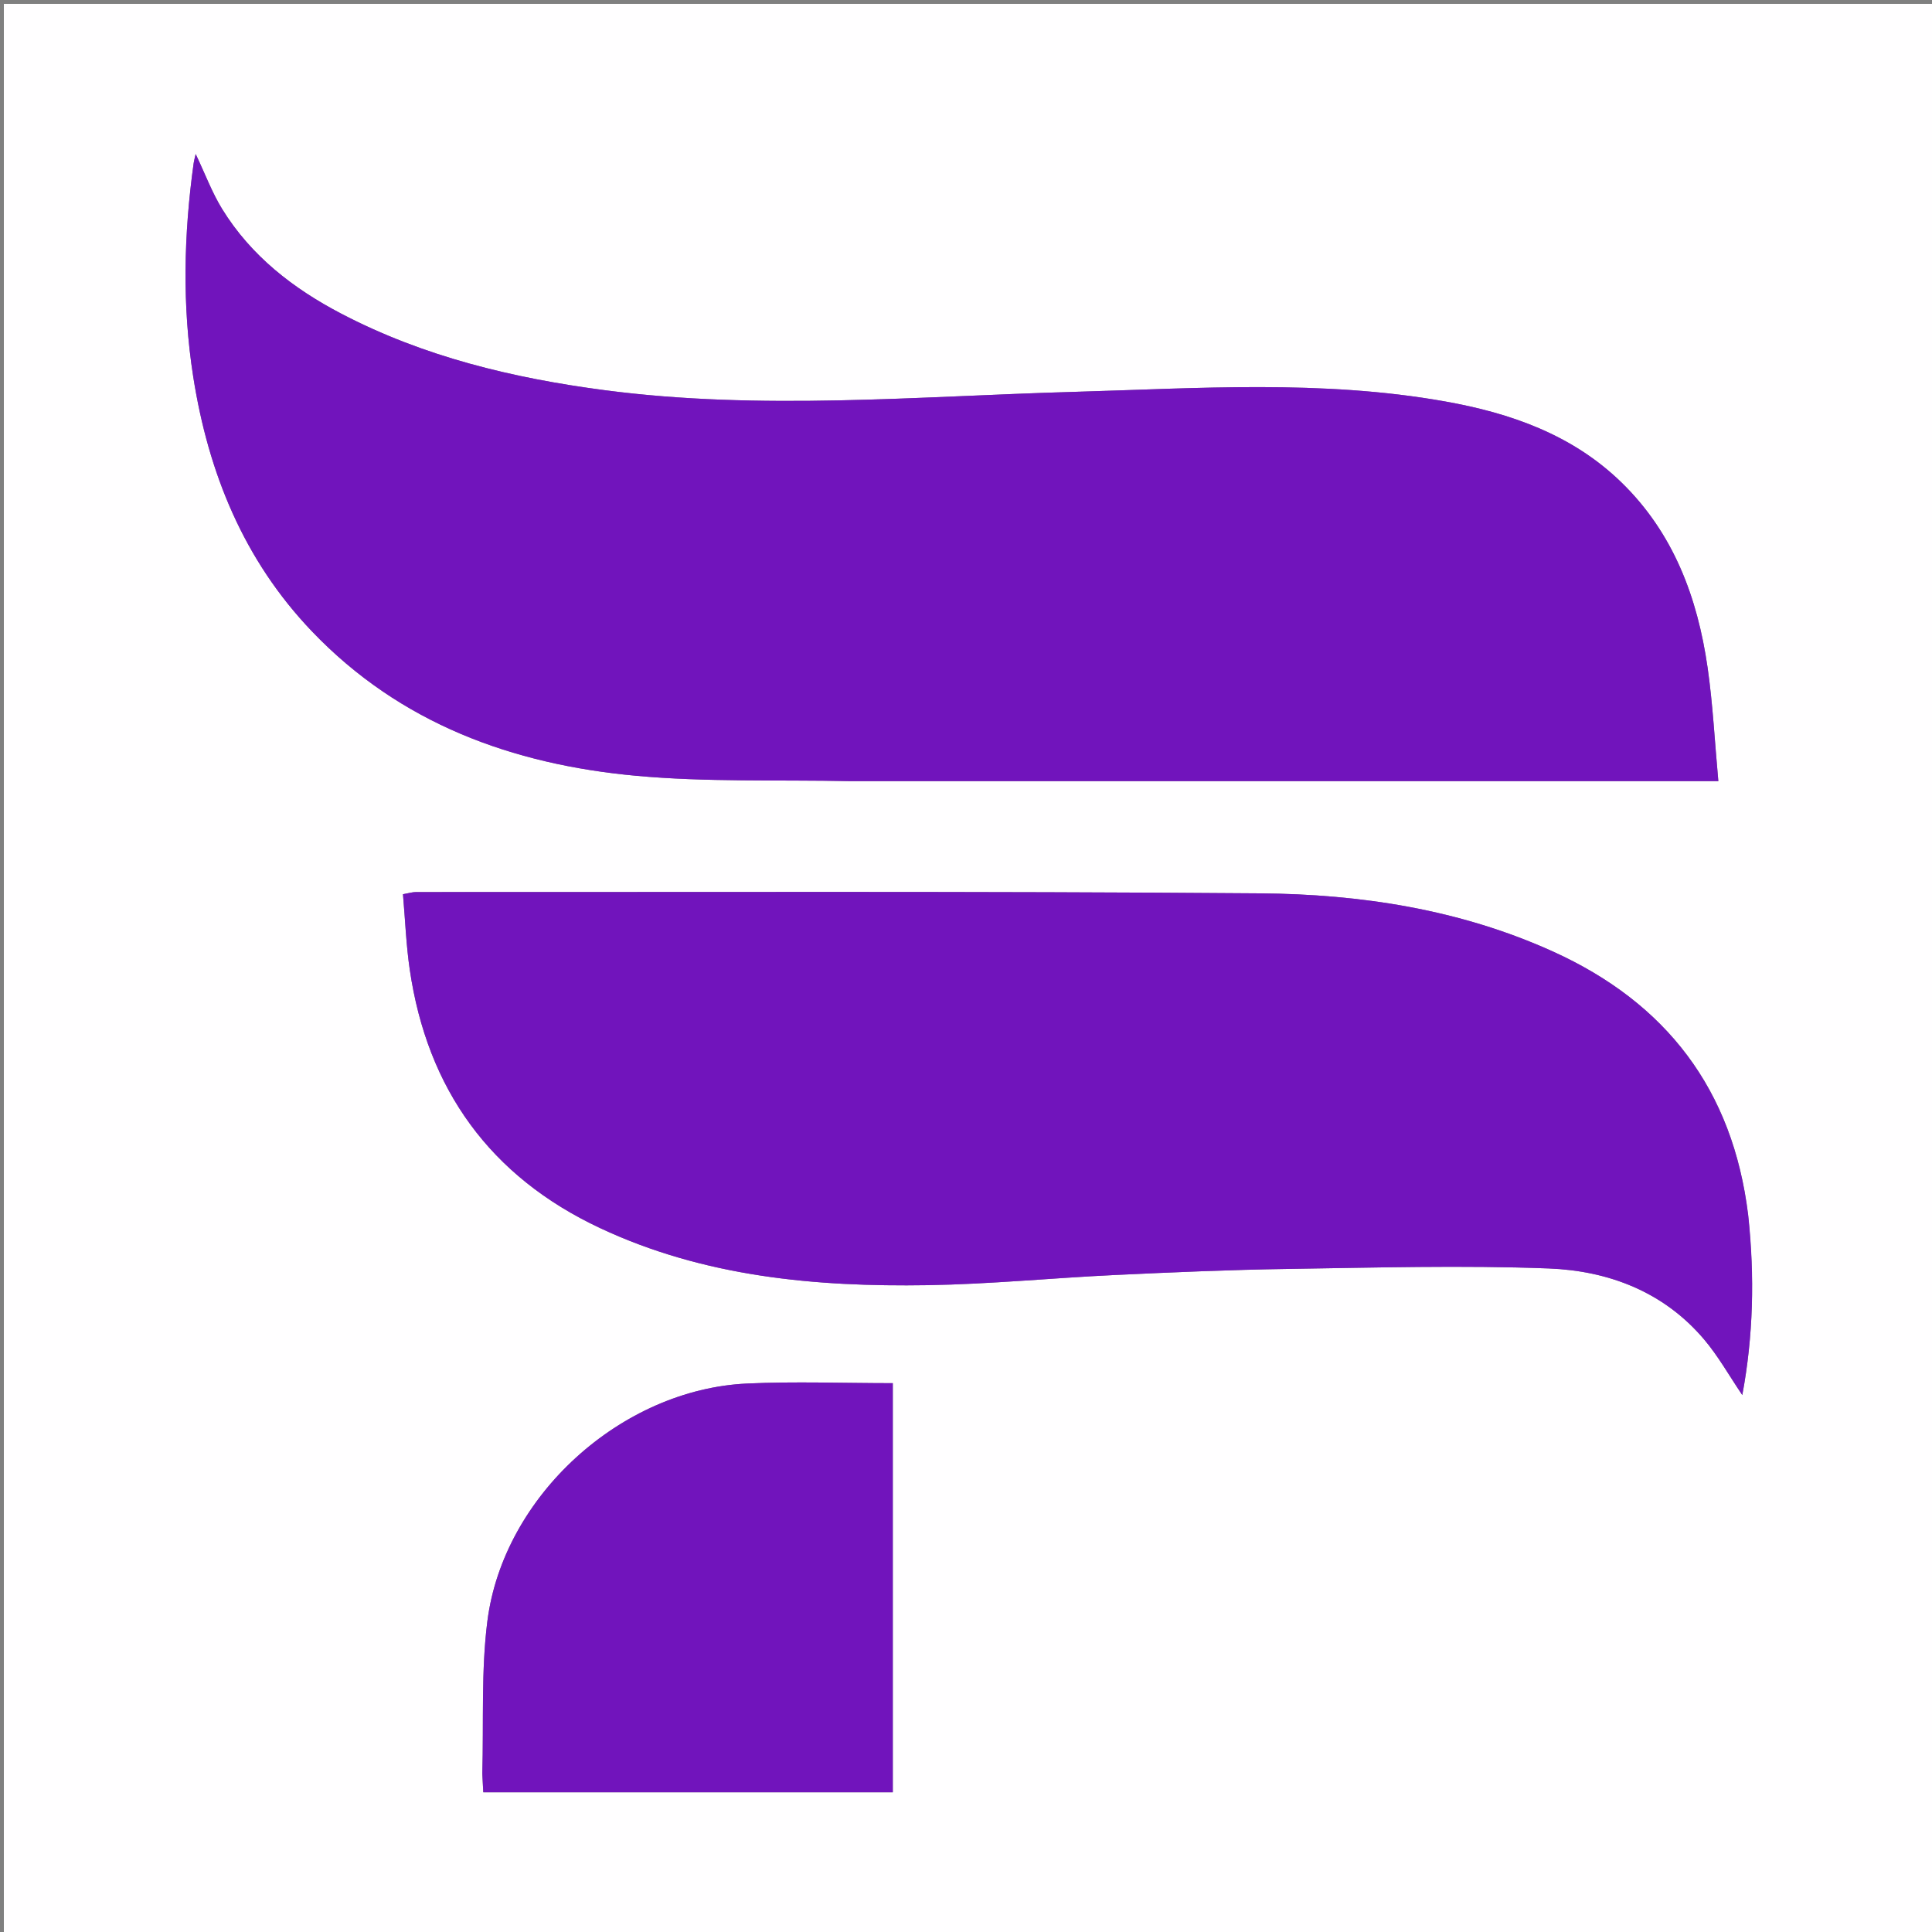 <?xml version="1.0" encoding="UTF-8"?>
<svg data-bbox="1 1 500 500" viewBox="0 0 500 500" xmlns="http://www.w3.org/2000/svg" data-type="color">
    <rect x="0" y="0" width="500" height="500" fill="#808080" stroke="none"/>
    <g>
        <path d="M280 501H1V1h500v500zm-59.5-298.84h224.204c-.938-10.246-1.412-19.871-2.777-29.369-2.61-18.169-8.826-34.86-22.338-47.983-12.694-12.33-28.66-17.9-45.591-20.915-31.93-5.687-64.118-3.386-96.24-2.474-40.443 1.147-80.896 4.863-121.305-.444-23.716-3.115-46.772-8.637-68.151-19.81C75.859 74.66 64.99 66.233 57.52 54.132c-2.63-4.26-4.397-9.05-6.881-14.278-.268 1.205-.437 1.775-.518 2.358-2.56 18.418-3.008 36.844-.116 55.27 3.909 24.915 13.073 47.445 30.718 65.906 22.813 23.867 51.906 34.437 83.86 37.38 18.195 1.676 36.604 1.006 55.917 1.392m231.868 112.045c-3.887-32.238-21.163-54.663-50.428-67.937-24.062-10.914-49.82-14.862-75.875-15.069-72.8-.578-145.607-.3-218.411-.337-.943 0-1.886.306-3.366.563.579 6.64.819 13.133 1.757 19.524 4.55 30.976 20.818 53.534 49.24 66.872 26.878 12.614 55.67 15.246 84.817 14.78 16.134-.259 32.243-1.867 48.375-2.63 14.968-.708 29.948-1.355 44.93-1.576 22.455-.33 44.942-.978 67.363-.122 15.45.59 29.75 5.996 40.215 18.326 3.71 4.371 6.552 9.478 9.919 14.439 2.838-15.227 3.237-30.545 1.464-46.833M124.823 459.413l.251 4.427h105.983V357.963c-12.81 0-25.286-.48-37.714.093-32.59 1.502-63.085 29.111-67.212 61.508-1.63 12.802-.941 25.899-1.308 39.849" fill="#FFFEFF" data-color="1"/>
        <path d="M220 202.161c-18.813-.386-37.222.284-55.416-1.392-31.955-2.943-61.048-13.513-83.86-37.38-17.646-18.461-26.81-40.99-30.72-65.905-2.89-18.427-2.443-36.853.117-55.271.08-.583.25-1.153.518-2.358 2.484 5.228 4.251 10.019 6.88 14.278 7.471 12.1 18.34 20.528 30.783 27.031 21.379 11.174 44.435 16.696 68.151 19.811 40.409 5.307 80.862 1.591 121.304.444 32.123-.912 64.31-3.213 96.24 2.474 16.933 3.015 32.898 8.586 45.592 20.915 13.512 13.124 19.728 29.814 22.338 47.983 1.365 9.498 1.839 19.123 2.777 29.37z" fill="#7114BC" data-color="2"/>
        <path d="M452.462 314.648c1.68 15.846 1.28 31.164-1.558 46.39-3.367-4.96-6.21-10.067-9.92-14.438-10.464-12.33-24.763-17.736-40.214-18.326-22.421-.856-44.908-.208-67.363.122-14.982.22-29.962.868-44.93 1.576-16.132.763-32.24 2.371-48.375 2.63-29.147.466-57.939-2.166-84.816-14.78-28.423-13.338-44.69-35.896-49.24-66.872-.94-6.391-1.18-12.885-1.758-19.524 1.48-.257 2.423-.563 3.366-.563 72.804.037 145.611-.24 218.411.337 26.055.207 51.813 4.155 75.875 15.07 29.265 13.273 46.54 35.698 50.522 68.378" fill="#7114BC" data-color="2"/>
        <path d="M124.823 458.92c.367-13.457-.323-26.554 1.308-39.356 4.127-32.397 34.623-60.006 67.212-61.508 12.428-.573 24.904-.093 37.714-.093V463.84H125.074c-.087-1.534-.169-2.98-.251-4.92" fill="#7114BC" data-color="2"/>
    </g>
</svg>
